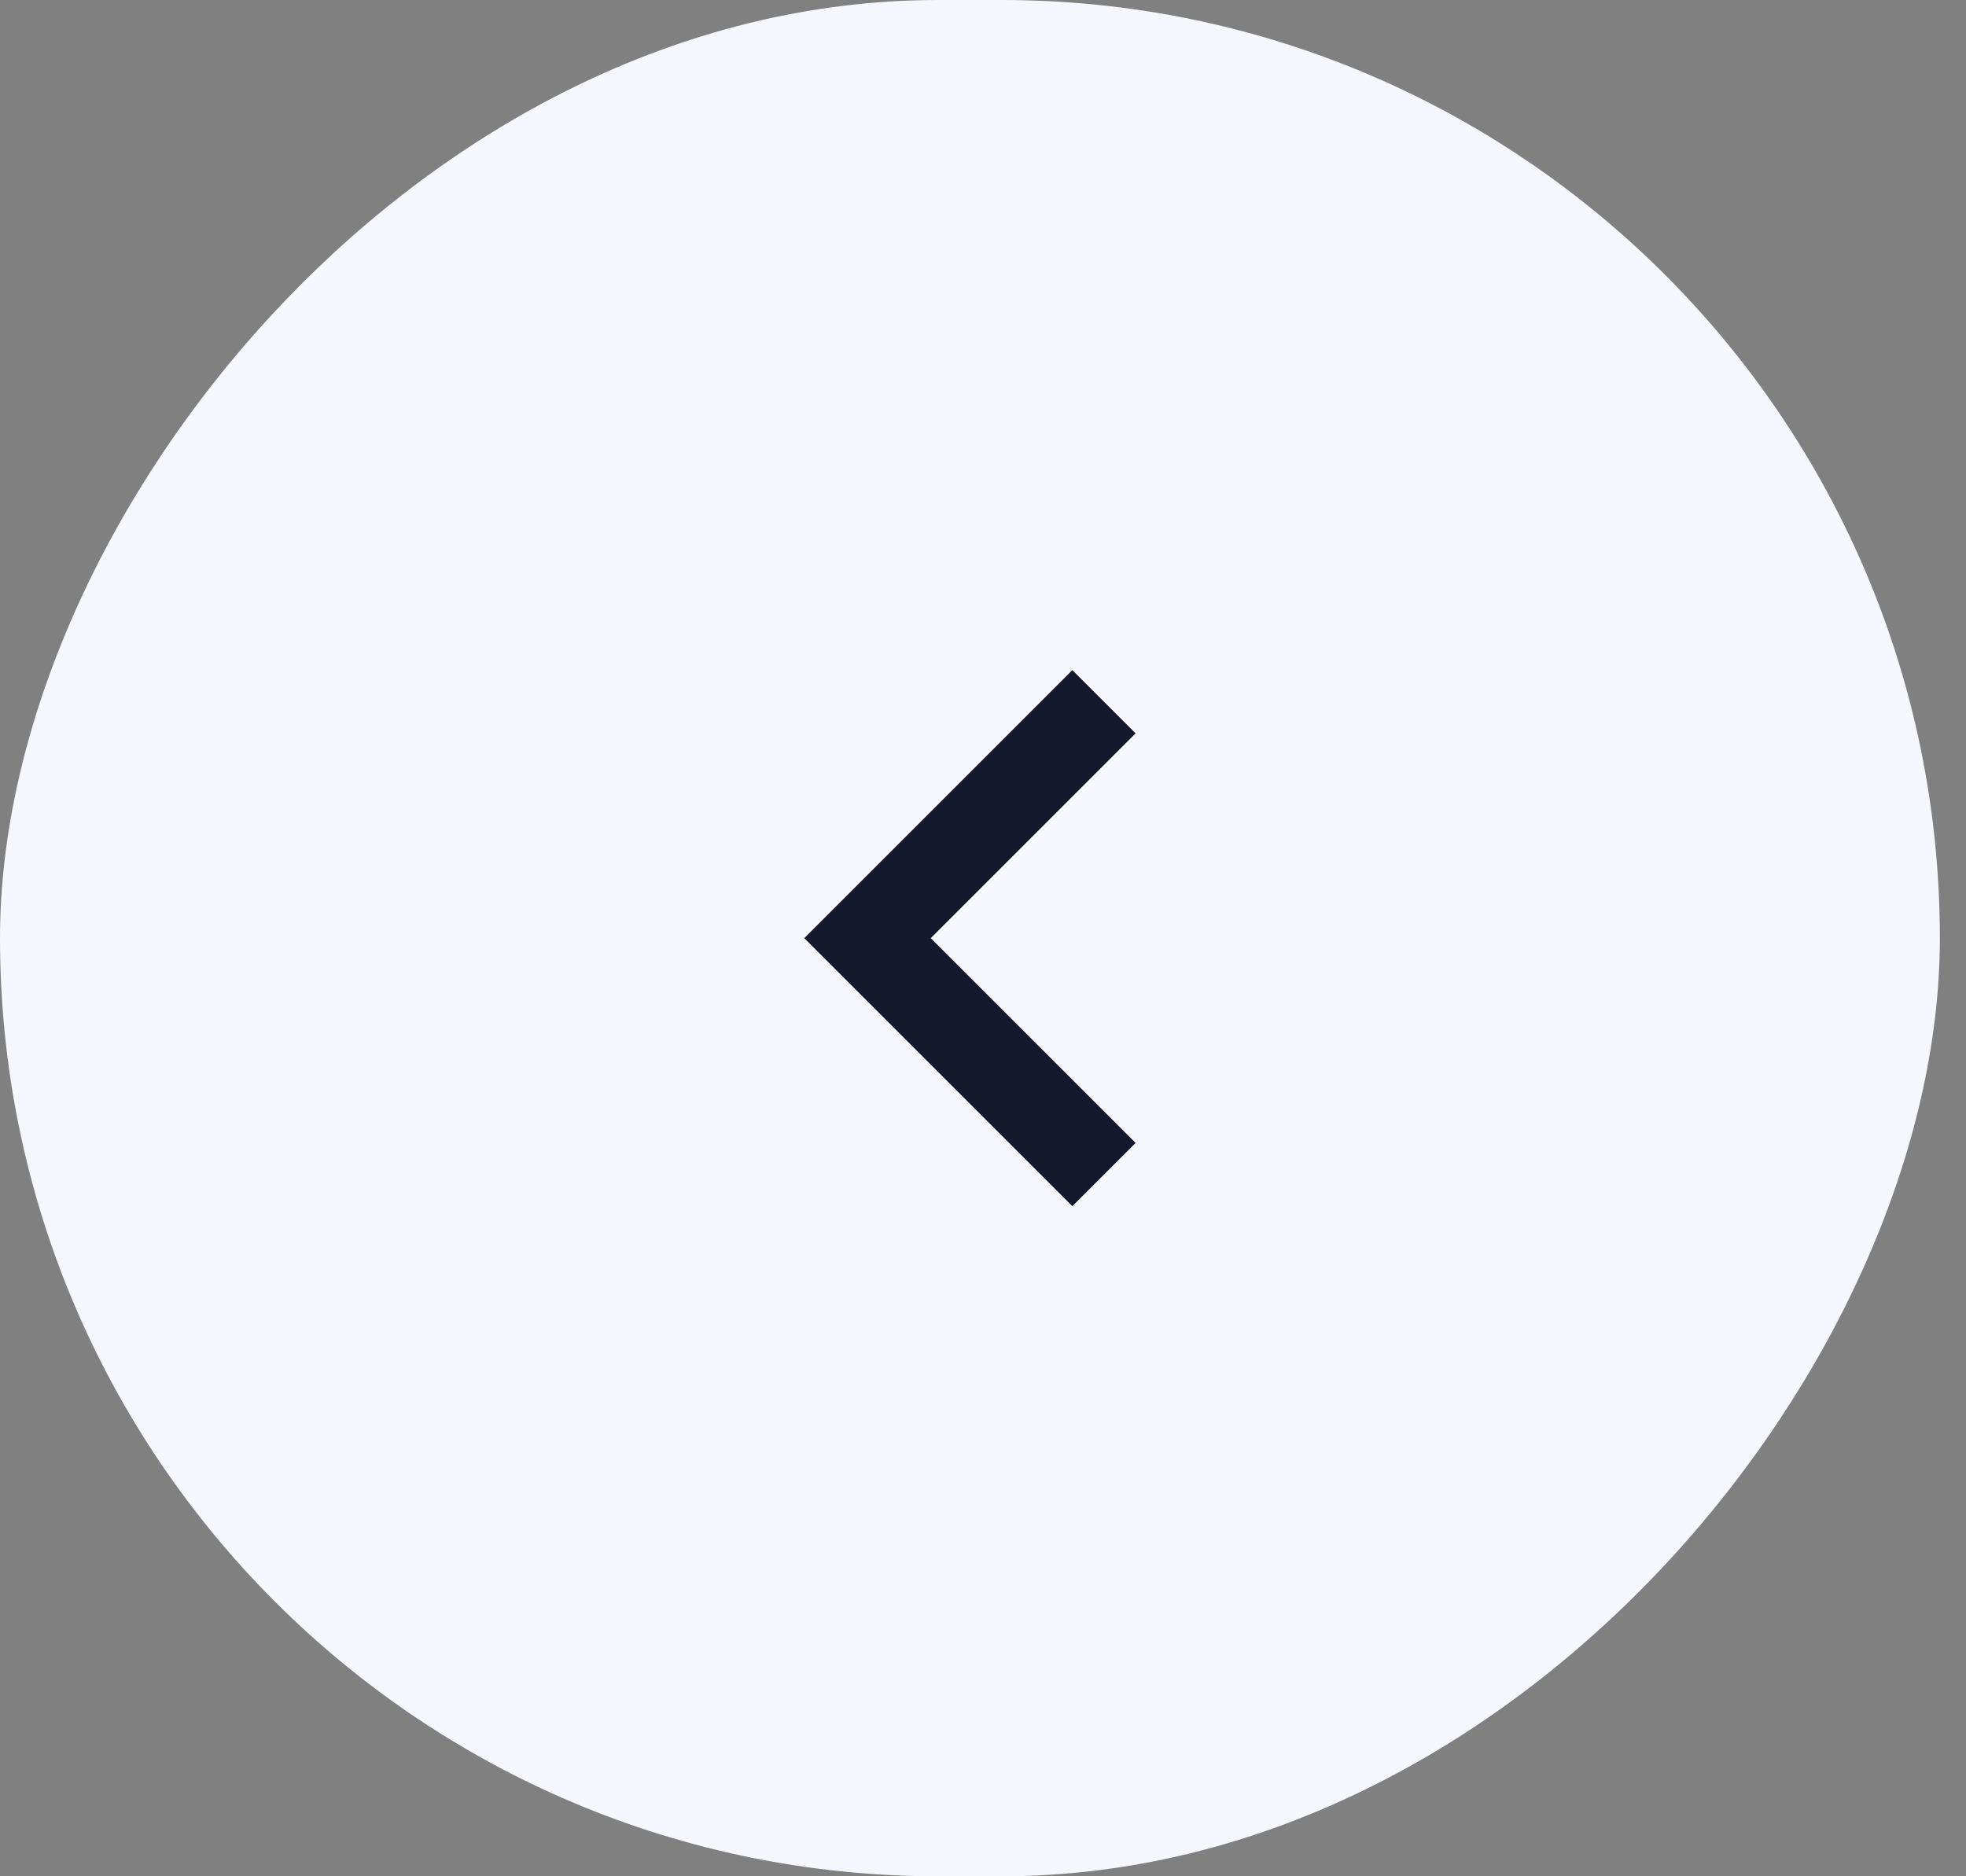 <svg width="44" height="42" viewBox="0 0 44 42" fill="none" xmlns="http://www.w3.org/2000/svg">
<rect x="0" y="0" width="44" height="42" fill="#808080" stroke="none"/>
<rect width="43.415" height="42" rx="21" transform="matrix(-1 0 0 1 43.415 0)" fill="#F5F7FD"/>
<path d="M24 15L25.415 16.415L20.83 21L25.415 25.585L24 27L18 21L24 15Z" fill="#13182A"/>
</svg>
